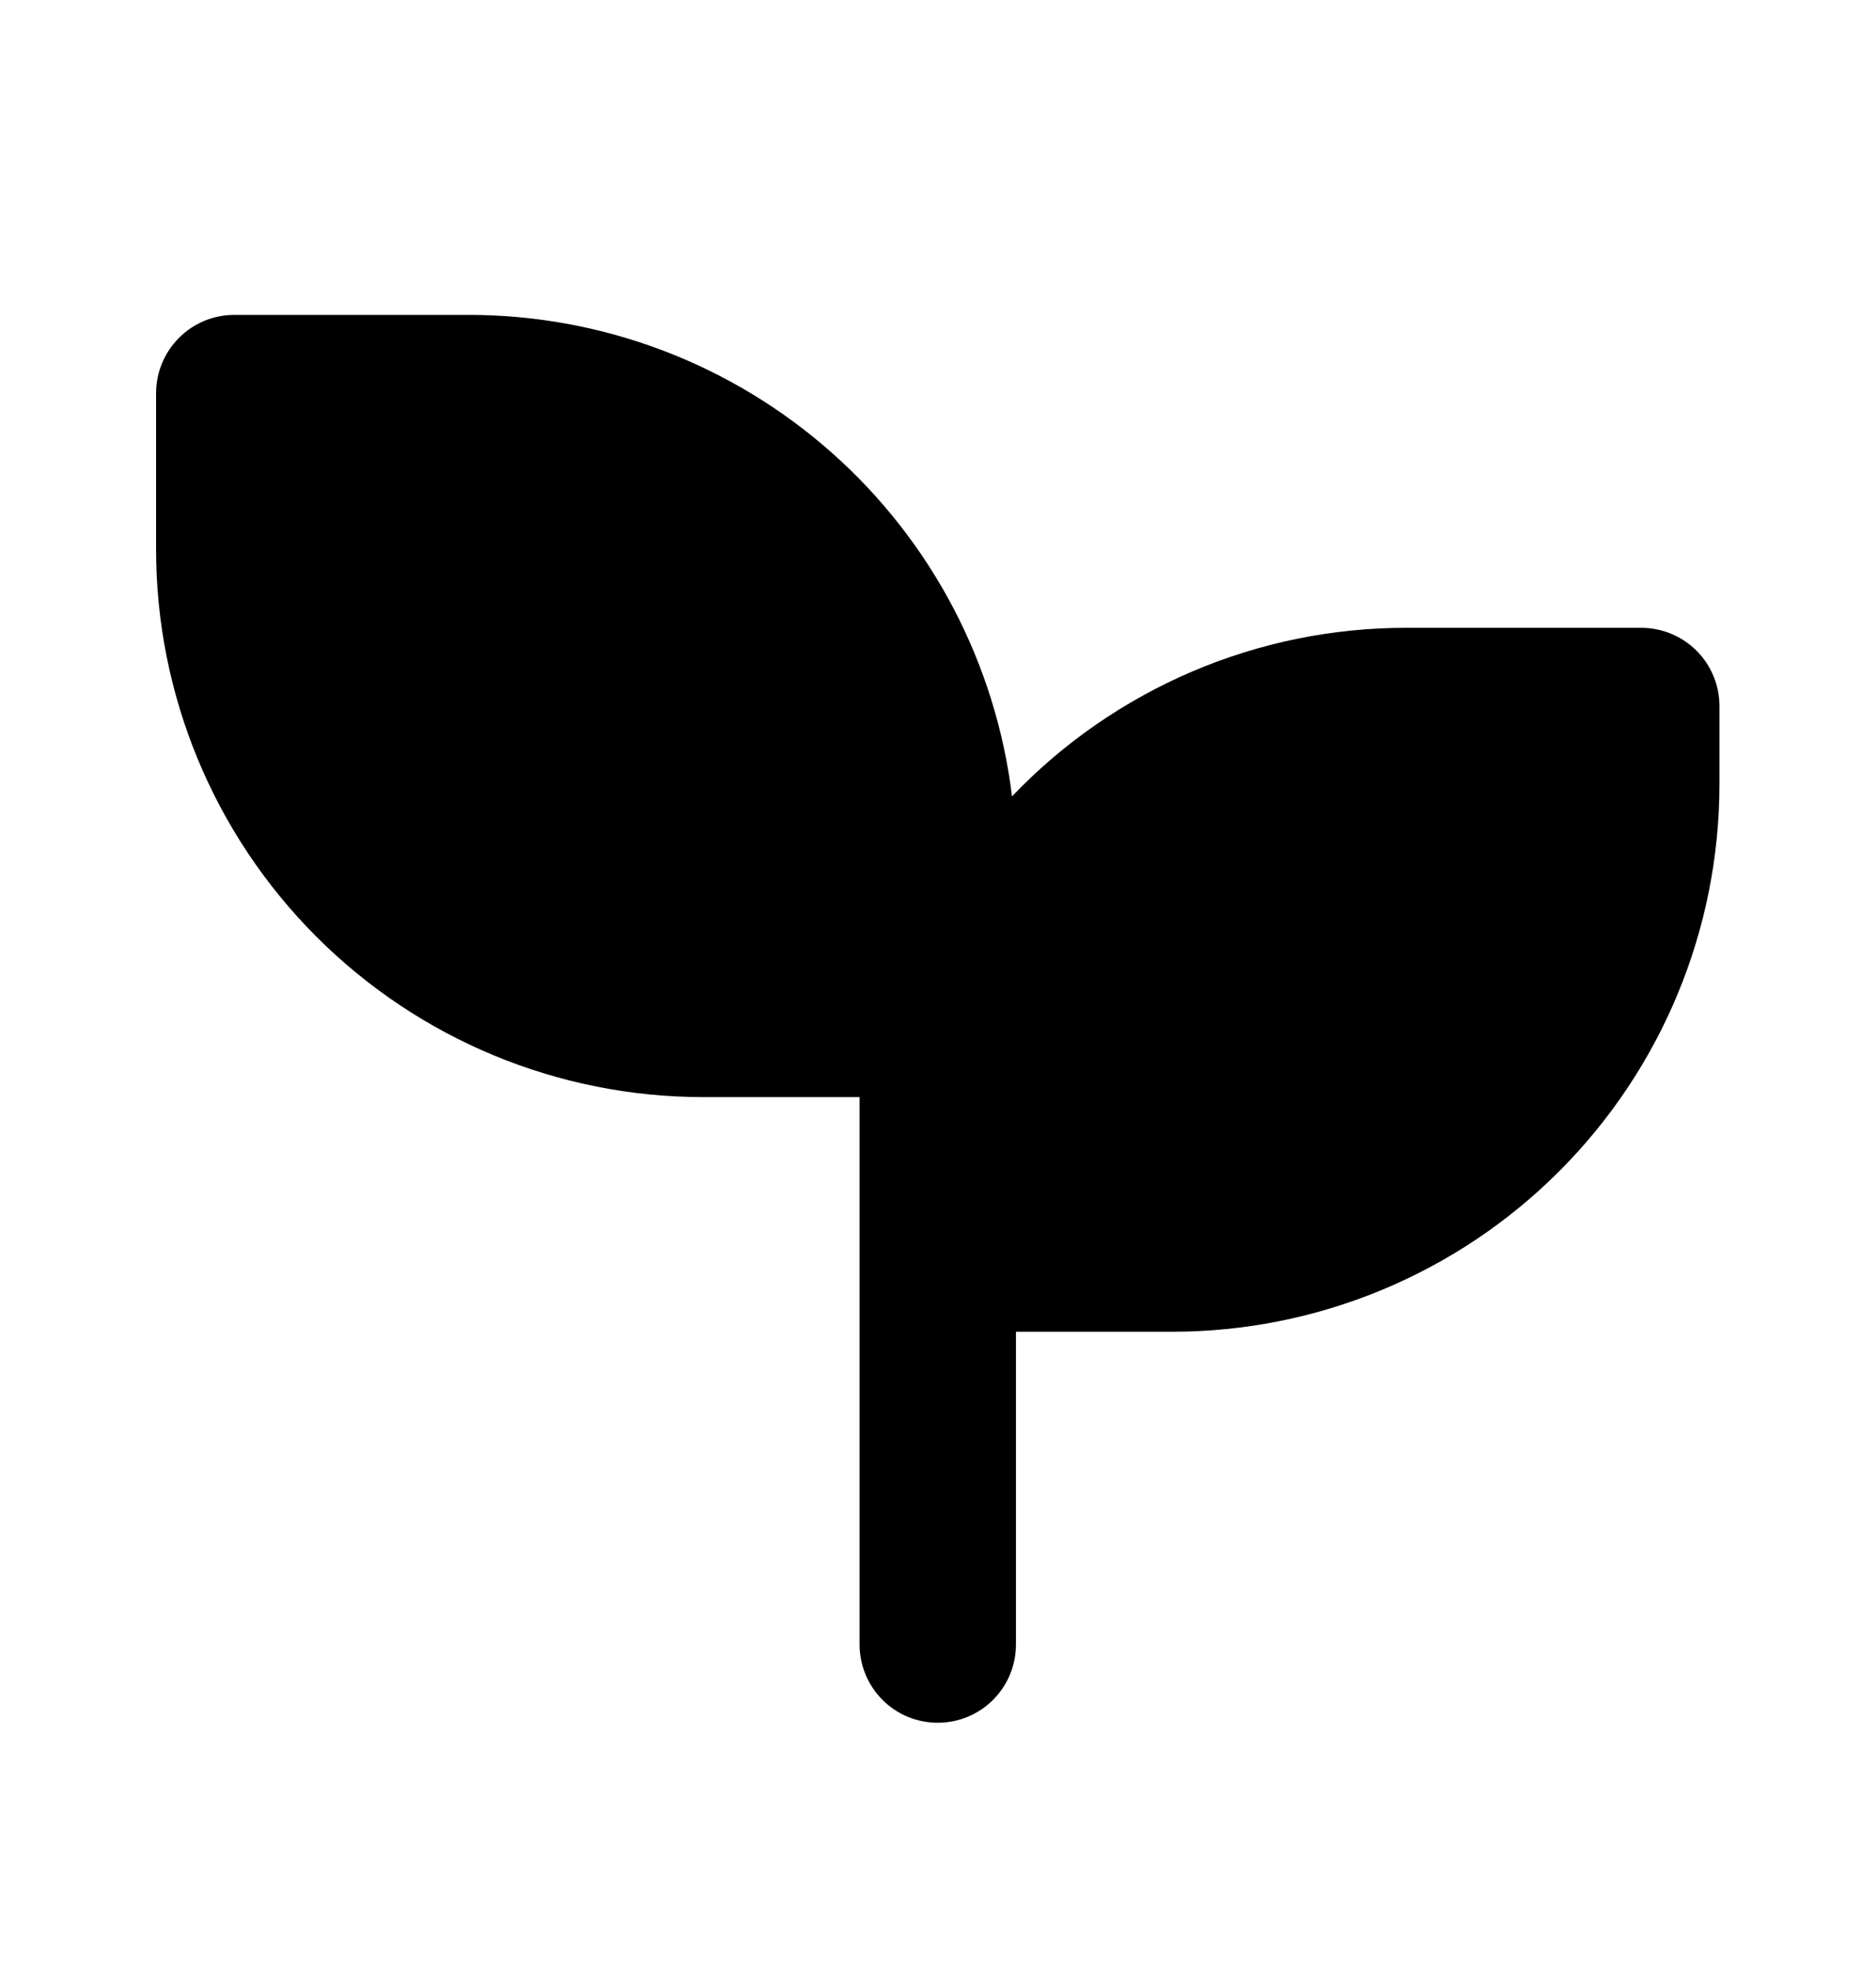 <svg width="20" height="21" viewBox="0 0 20 21" fill="none" xmlns="http://www.w3.org/2000/svg">
<g clip-path="url(#clip0_5195_28923)">
<path d="M4.997 3.355C6.423 3.355 7.799 3.877 8.866 4.822C9.933 5.767 10.617 7.07 10.789 8.485C11.332 7.916 11.986 7.464 12.709 7.155C13.432 6.846 14.211 6.688 14.997 6.689H17.497C17.718 6.689 17.93 6.777 18.087 6.933C18.243 7.089 18.331 7.301 18.331 7.522V8.355C18.331 9.903 17.716 11.386 16.622 12.48C15.528 13.574 14.044 14.189 12.497 14.189H10.831V17.522C10.831 17.743 10.743 17.955 10.587 18.111C10.43 18.268 10.218 18.355 9.997 18.355C9.776 18.355 9.564 18.268 9.408 18.111C9.252 17.955 9.164 17.743 9.164 17.522V11.689H7.497C5.95 11.689 4.467 11.074 3.373 9.98C2.279 8.886 1.664 7.403 1.664 5.855V4.189C1.664 3.968 1.752 3.756 1.908 3.6C2.064 3.443 2.276 3.355 2.497 3.355H4.997Z" fill="black"/>
</g>
<defs>
<clipPath id="clip0_5195_28923">
<rect width="20" height="20" fill="white" transform="translate(0 0.855)"/>
</clipPath>
</defs>
</svg>
